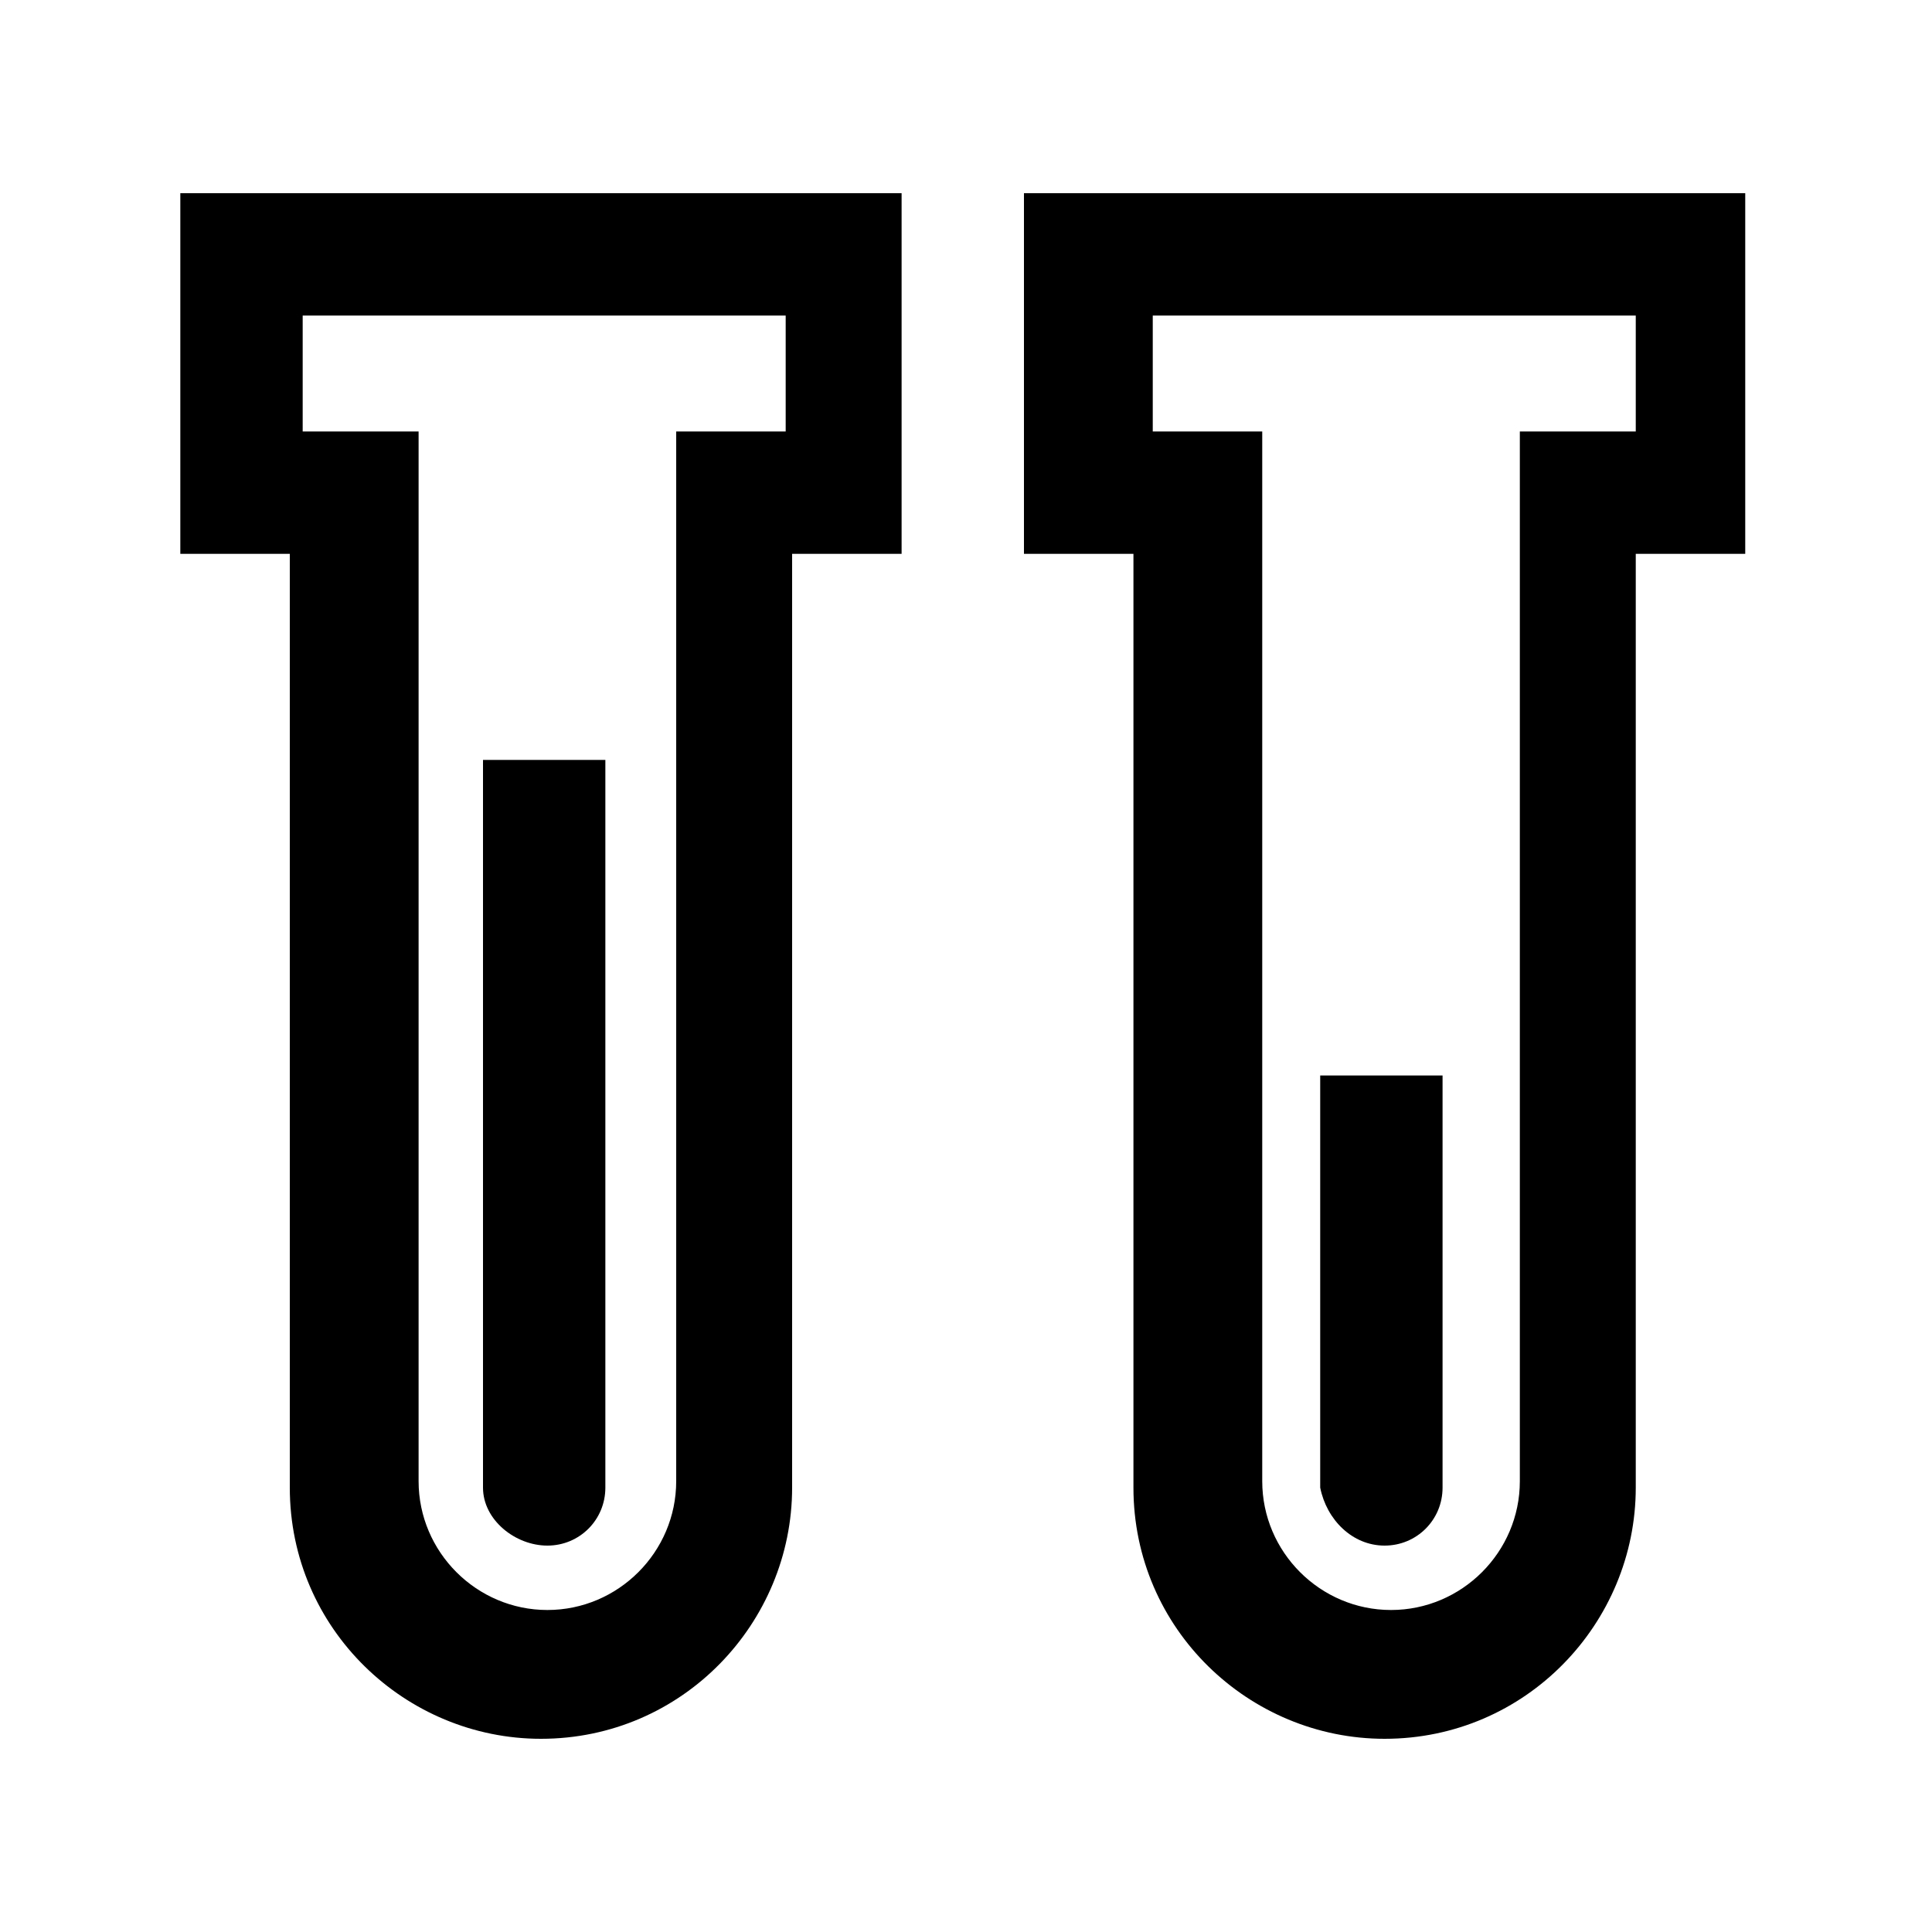 <svg class="secondary" viewBox="0 0 30 30" xmlns="http://www.w3.org/2000/svg">
<path d="M4.7,4.9h7.5v1.8h-1.7v16.3c0,1.1-0.9,2-2,2c-1.1,0-2-0.9-2-2V6.7H4.7V4.9z M2.8,8.6h1.7v14.5
c0,2.2,1.8,3.9,3.9,3.9c2.2,0,3.9-1.8,3.9-3.9V8.6h1.7V3H2.8V8.6z" class="st0"></path>
<path d="M25.3,6.7h-1.7v16.3c0,1.1-0.9,2-2,2c-1.1,0-2-0.9-2-2V6.7h-1.7V4.9h7.5V6.7z M15.9,3v5.6h1.7v14.5
c0,2.2,1.8,3.9,3.9,3.9c2.2,0,3.9-1.8,3.9-3.9V8.6h1.7V3H15.9z" class="st0"></path>
<path d="M8.5,24c0.5,0,0.9-0.4,0.9-0.9v-6.6v-1.5v-3.2H7.5v3.2v1.5v6.6C7.5,23.6,8,24,8.5,24" class="st0"></path>
<path d="M21.5,24c0.5,0,0.9-0.4,0.9-0.9v-4.3v-0.6v-1.5h-1.9v1.5v0.6v4.3C20.6,23.6,21,24,21.5,24" class="st0"></path>
</svg>
